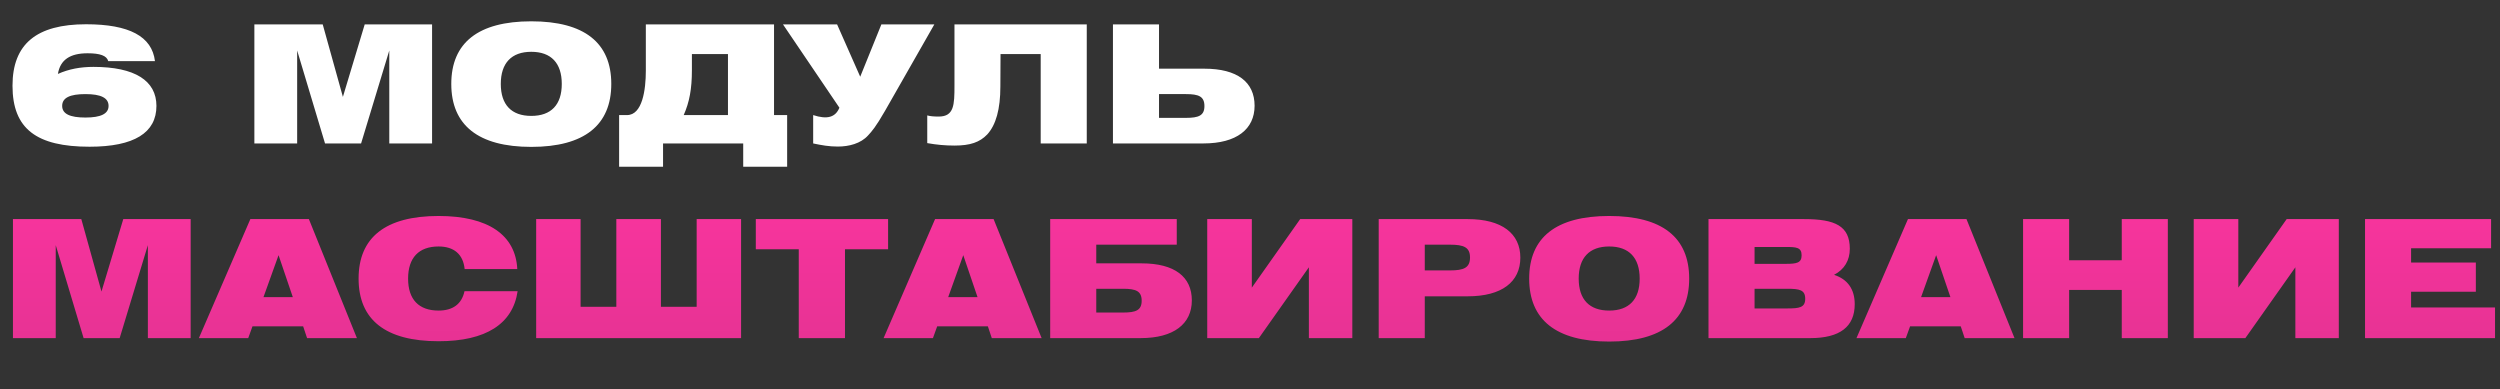 <?xml version="1.0" encoding="UTF-8"?> <svg xmlns="http://www.w3.org/2000/svg" width="488" height="76" viewBox="0 0 488 76" fill="none"><rect x="0" y="0" width="488" height="76" fill="#333333" stroke="none"/><path d="M2.528 66V42.768H15.872L19.808 56.912L24.064 42.768H37.216V66H28.864V47.856L23.36 66H16.32L10.88 47.856V66H2.528ZM38.822 66L48.87 42.768H60.294L69.67 66H59.942L59.174 63.696H49.286L48.454 66H38.822ZM51.43 58H57.158L54.374 49.808L51.43 58ZM90.701 52.528C90.413 49.648 88.621 48.112 85.613 48.112C81.741 48.112 79.661 50.32 79.661 54.384C79.661 58.448 81.741 60.624 85.613 60.624C88.365 60.624 90.125 59.376 90.669 56.848H101.037C100.109 63.216 94.861 66.608 85.613 66.608C75.245 66.608 69.997 62.416 69.997 54.384C69.997 46.352 75.245 42.16 85.613 42.16C95.341 42.16 100.653 45.904 100.973 52.528H90.701ZM120.307 42.768H129.011V59.888H135.987V42.768H144.659V66H104.659V42.768H113.331V59.888H120.307V42.768ZM155.917 66V48.656H147.533V42.768H173.357V48.656H164.941V66H155.917ZM172.478 66L182.526 42.768H193.95L203.326 66H193.598L192.83 63.696H182.942L182.11 66H172.478ZM185.086 58H190.814L188.03 49.808L185.086 58ZM204.998 42.768H229.702V47.76H213.99V51.408H222.854C229.286 51.408 232.646 54.032 232.646 58.64C232.646 63.216 229.126 66 222.662 66H204.998V42.768ZM219.238 61.008C221.734 61.008 222.854 60.56 222.854 58.704C222.854 56.816 221.734 56.368 219.238 56.368H213.99V61.008H219.238ZM263.972 66H255.492V52.176L245.732 66H235.652V42.768H244.356V56.144L253.796 42.768H263.972V66ZM269.123 66V42.768H286.499C293.155 42.768 296.771 45.584 296.771 50.288C296.771 55.024 293.155 57.84 286.499 57.84H278.115V66H269.123ZM283.043 47.76H278.115V52.784H283.043C285.731 52.784 286.947 52.272 286.947 50.256C286.947 48.272 285.731 47.76 283.043 47.76ZM298.497 54.384C298.497 46.352 303.745 42.16 314.113 42.16C324.481 42.16 329.729 46.352 329.729 54.384C329.729 62.416 324.481 66.672 314.113 66.672C303.745 66.672 298.497 62.416 298.497 54.384ZM308.161 54.384C308.161 58.448 310.241 60.624 314.113 60.624C317.985 60.624 320.065 58.448 320.065 54.384C320.065 50.32 317.985 48.112 314.113 48.112C310.241 48.112 308.161 50.32 308.161 54.384ZM352.186 42.768C358.234 42.768 361.082 44.112 361.082 48.56C361.082 50.832 360.026 52.592 358.01 53.648C360.666 54.512 362.042 56.464 362.042 59.376C362.042 63.76 359.162 66 353.37 66H333.498V42.768H352.186ZM342.49 48.208V51.504H348.538C350.682 51.504 351.674 51.344 351.674 49.84C351.674 48.272 350.65 48.208 348.538 48.208H342.49ZM342.49 60.208H348.858C351.226 60.208 352.378 60.048 352.378 58.32C352.378 56.592 351.29 56.368 348.858 56.368H342.49V60.208ZM362.384 66L372.433 42.768H383.857L393.233 66H383.505L382.737 63.696H372.849L372.017 66H362.384ZM374.993 58H380.721L377.937 49.808L374.993 58ZM394.904 66V42.768H403.896V50.8H414.168V42.768H423.16V66H414.168V56.592H403.896V66H394.904ZM456.535 66H448.055V52.176L438.295 66H428.215V42.768H436.919V56.144L446.359 42.768H456.535V66ZM461.653 66V42.768H486.261V48.464H470.645V51.248H483.285V56.944H470.645V60.016H487.029V66H461.653Z" fill="url(#paint0_linear_513_11)"></path><path d="M11.304 14.432C13.448 13.472 15.72 13.056 18.248 13.056C26.312 13.056 30.536 15.744 30.536 20.672C30.536 25.92 26.184 28.64 17.48 28.64C7.176 28.64 2.44 25.184 2.44 16.736C2.44 8.576 7.144 4.736 16.808 4.736C25.224 4.736 29.672 7.104 30.248 11.936H21.128C20.84 10.848 19.496 10.4 17.096 10.4C13.672 10.4 11.752 11.68 11.304 14.432ZM12.136 20.672C12.136 22.24 13.672 22.944 16.68 22.944C19.688 22.944 21.192 22.208 21.192 20.672C21.192 19.104 19.688 18.368 16.68 18.368C13.672 18.368 12.136 19.072 12.136 20.672ZM49.653 28V4.768H62.997L66.933 18.912L71.189 4.768H84.341V28H75.989V9.856L70.485 28H63.445L58.005 9.856V28H49.653ZM88.091 16.384C88.091 8.352 93.339 4.16 103.707 4.16C114.075 4.16 119.323 8.352 119.323 16.384C119.323 24.416 114.075 28.672 103.707 28.672C93.339 28.672 88.091 24.416 88.091 16.384ZM97.755 16.384C97.755 20.448 99.835 22.624 103.707 22.624C107.579 22.624 109.659 20.448 109.659 16.384C109.659 12.32 107.579 10.112 103.707 10.112C99.835 10.112 97.755 12.32 97.755 16.384ZM151.091 4.768V22.464H153.651V32.544H145.075V28H129.427V32.544H120.851V22.464H122.387C125.395 22.464 126.067 17.536 126.067 13.792V4.768H151.091ZM142.099 22.464V10.56H135.059V13.696C135.059 17.344 134.579 19.936 133.459 22.464H142.099ZM158.731 28V22.464C161.451 23.36 163.083 22.912 163.851 21.024L152.843 4.768H163.403L167.915 14.976L172.043 4.768H182.379L172.779 21.6C170.923 24.832 170.187 25.632 169.451 26.432C168.011 28.032 165.707 28.608 163.531 28.608C161.835 28.608 160.395 28.352 158.731 28ZM186.312 16.704V4.768H212.136V28H203.144V10.56H195.304L195.272 16.896C195.272 21.312 194.408 24.384 192.712 26.24C191.24 27.776 189.384 28.416 186.312 28.416C184.52 28.416 182.792 28.256 181 27.936V22.528C181.544 22.688 182.28 22.752 183.24 22.752C186.248 22.752 186.312 20.448 186.312 16.704ZM217.248 4.768H226.24V13.408H235.104C241.536 13.408 244.896 16.032 244.896 20.64C244.896 25.216 241.376 28 234.912 28H217.248V4.768ZM231.488 23.008C233.984 23.008 235.104 22.56 235.104 20.704C235.104 18.816 233.984 18.368 231.488 18.368H226.24V23.008H231.488Z" fill="white"></path><defs><linearGradient id="paint0_linear_513_11" x1="244" y1="38" x2="244" y2="91.122" gradientUnits="userSpaceOnUse"><stop stop-color="#F9349E"></stop><stop offset="1" stop-color="#D8318B"></stop></linearGradient></defs></svg> 
